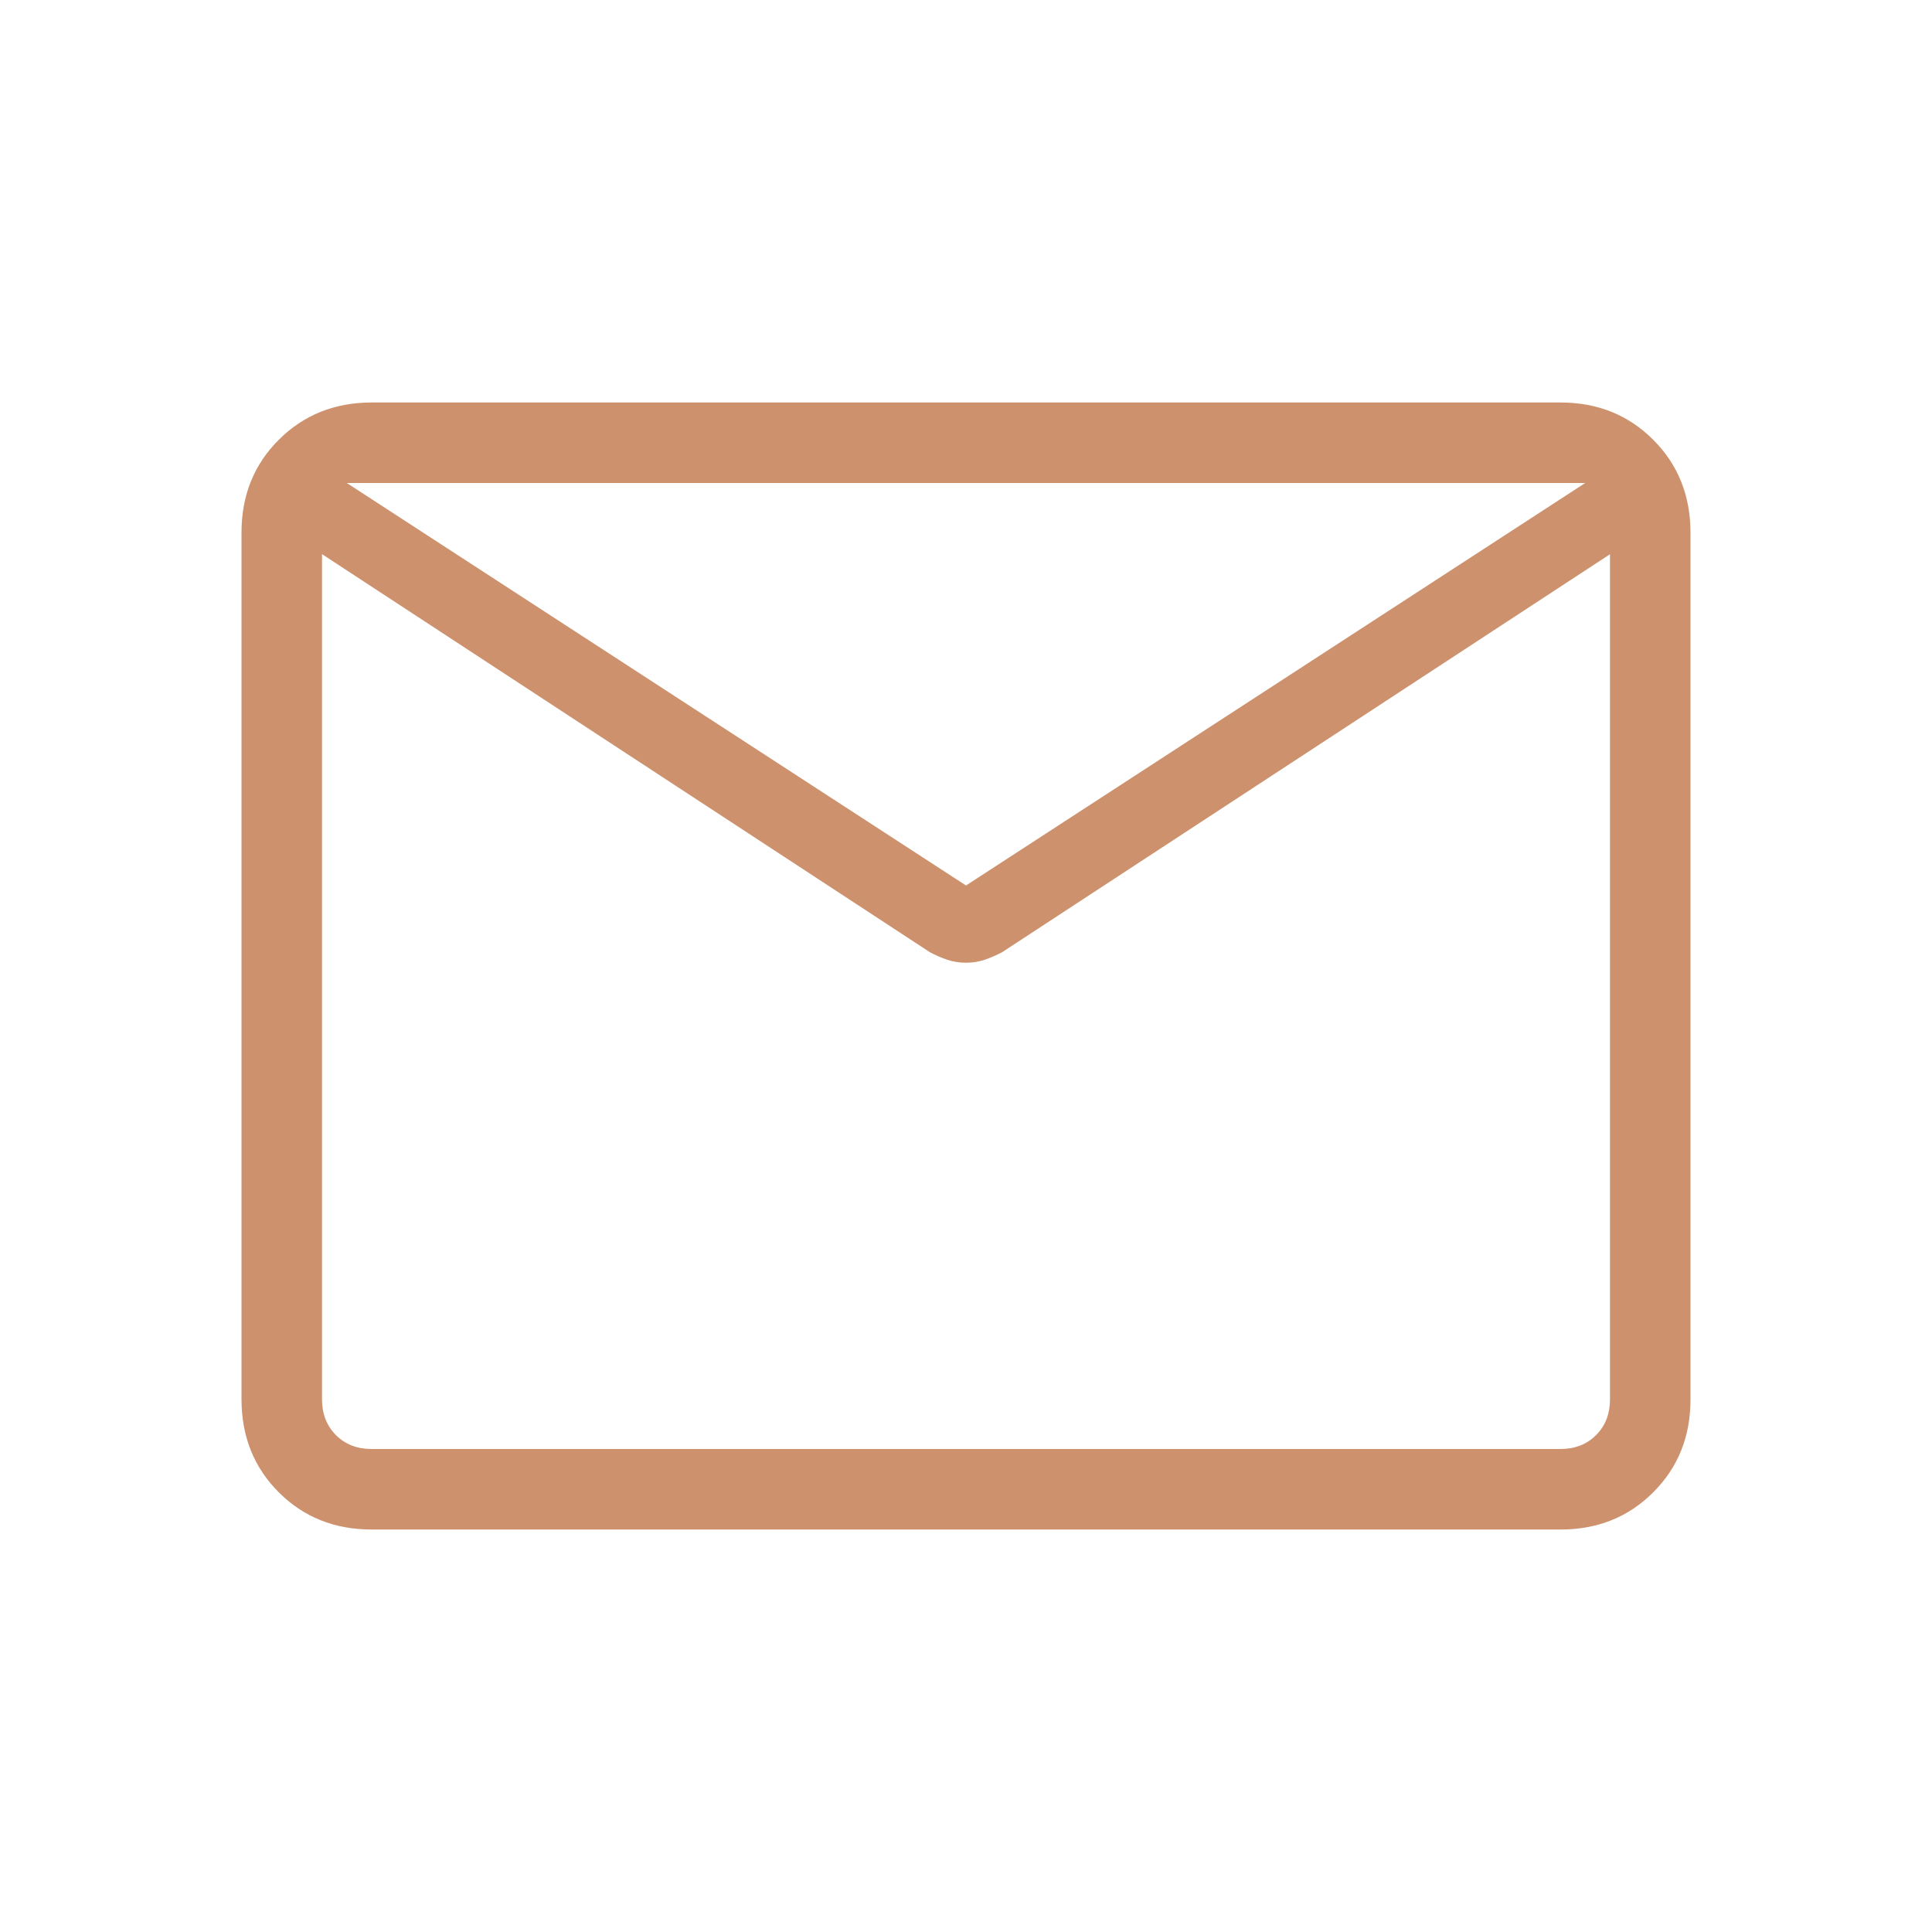 <?xml version="1.0" encoding="UTF-8"?> <svg xmlns="http://www.w3.org/2000/svg" width="40" height="40" viewBox="0 0 40 40" fill="none"><path d="M7.693 31.667C6.926 31.667 6.285 31.41 5.772 30.897C5.258 30.383 5.001 29.742 5 28.973V11.027C5 10.259 5.257 9.618 5.772 9.105C6.286 8.592 6.926 8.334 7.692 8.333H32.308C33.075 8.333 33.715 8.591 34.228 9.105C34.742 9.619 34.999 10.26 35 11.027V28.975C35 29.742 34.743 30.382 34.228 30.897C33.714 31.411 33.074 31.668 32.308 31.667H7.693ZM33.333 11.475L20.747 19.715C20.629 19.776 20.51 19.828 20.39 19.87C20.269 19.911 20.139 19.932 20 19.932C19.861 19.932 19.731 19.911 19.61 19.87C19.489 19.829 19.37 19.777 19.253 19.715L6.667 11.473V28.973C6.667 29.273 6.763 29.519 6.955 29.712C7.147 29.904 7.393 30 7.693 30H32.308C32.607 30 32.853 29.904 33.045 29.712C33.237 29.519 33.333 29.273 33.333 28.973V11.475ZM20 18.333L32.82 10H7.18L20 18.333ZM6.667 11.827V10.475V10.532V10V10.533V10.447V11.827Z" fill="#CD926D"></path></svg> 